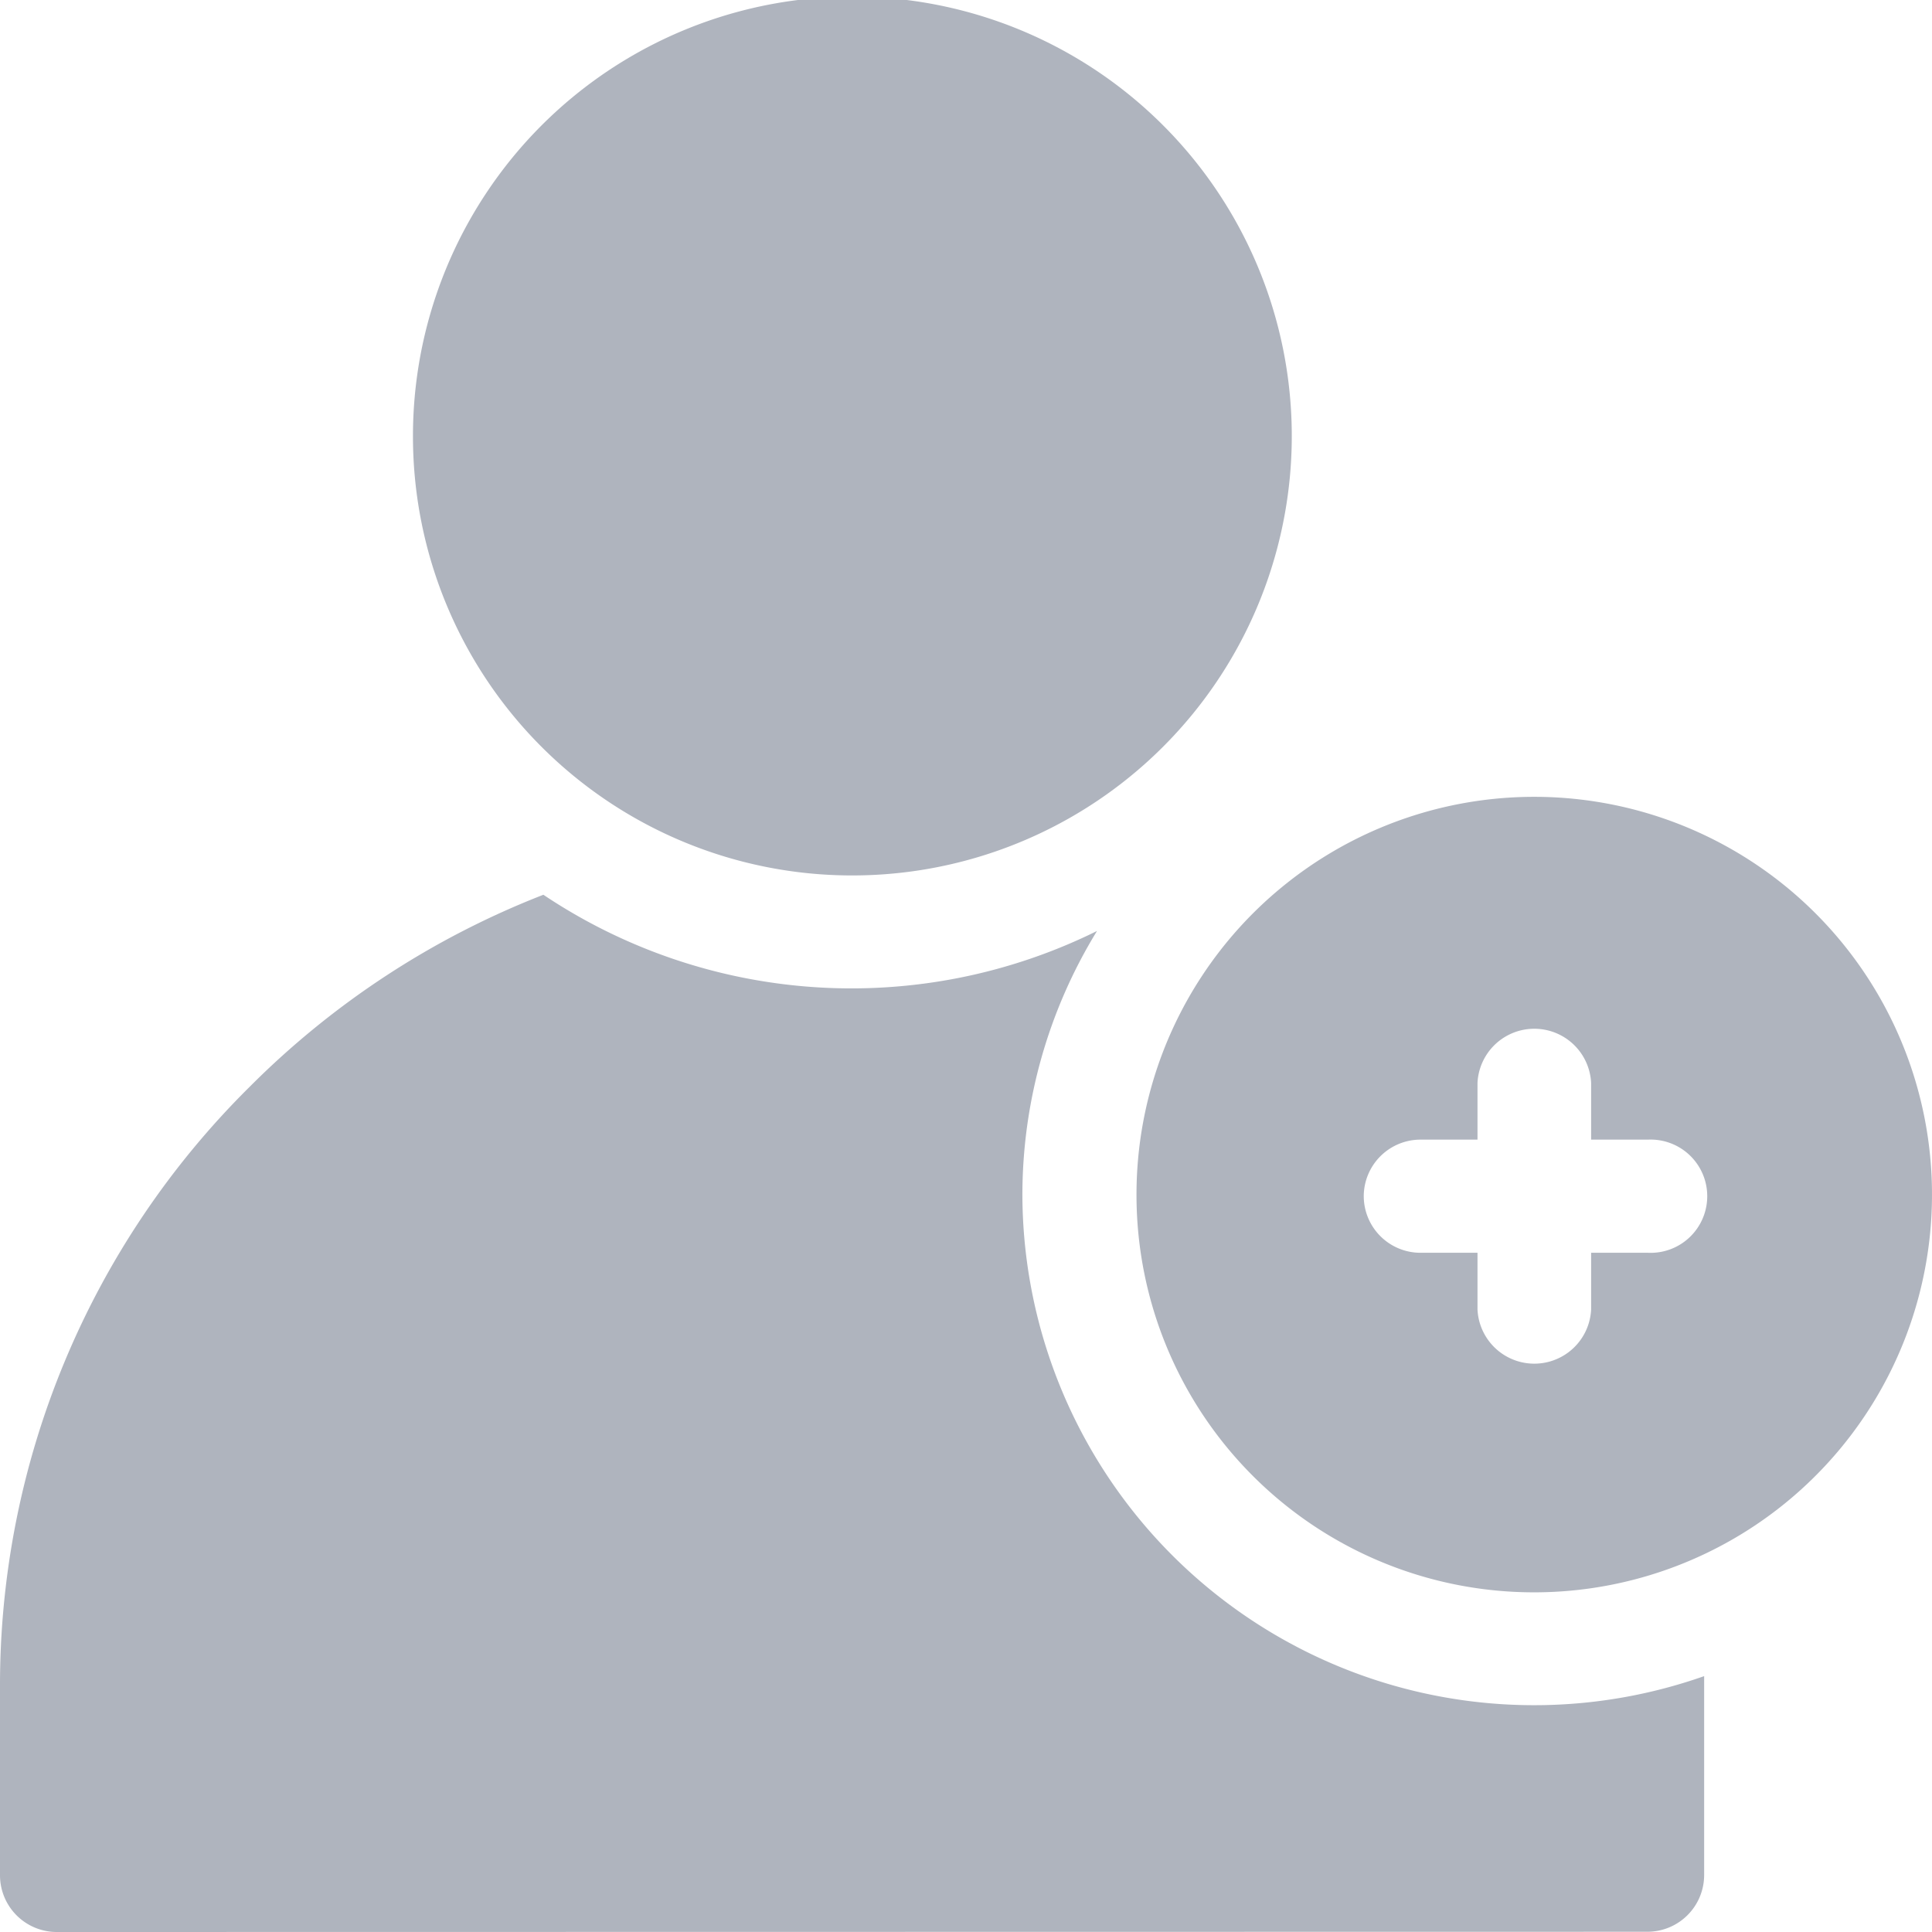 <svg xmlns="http://www.w3.org/2000/svg" width="16" height="16" viewBox="0 0 16 16">
  <path id="activity-icon1" d="M.471,16A.47.47,0,0,1,0,15.531V13.969A6.971,6.971,0,0,1,2.068,9,7.045,7.045,0,0,1,4.5,7.41a4.586,4.586,0,0,0,4.585.3,4.181,4.181,0,0,0-.618,2.193,4.238,4.238,0,0,0,5.646,3.978c0,.028,0,.056,0,.085v1.563a.47.47,0,0,1-.471.469ZM9.412,9.906a3.294,3.294,0,1,1,3.294,3.281A3.291,3.291,0,0,1,9.412,9.906Zm1.882,0a.47.47,0,0,0,.471.469h.471v.469a.471.471,0,0,0,.941,0v-.469h.471a.469.469,0,1,0,0-.937h-.471V8.969a.471.471,0,0,0-.941,0v.469h-.471A.47.47,0,0,0,11.294,9.906ZM3.42,3.625A3.639,3.639,0,1,1,7.059,7.25,3.636,3.636,0,0,1,3.42,3.625Z" fill="#afb4be"/>
</svg>
